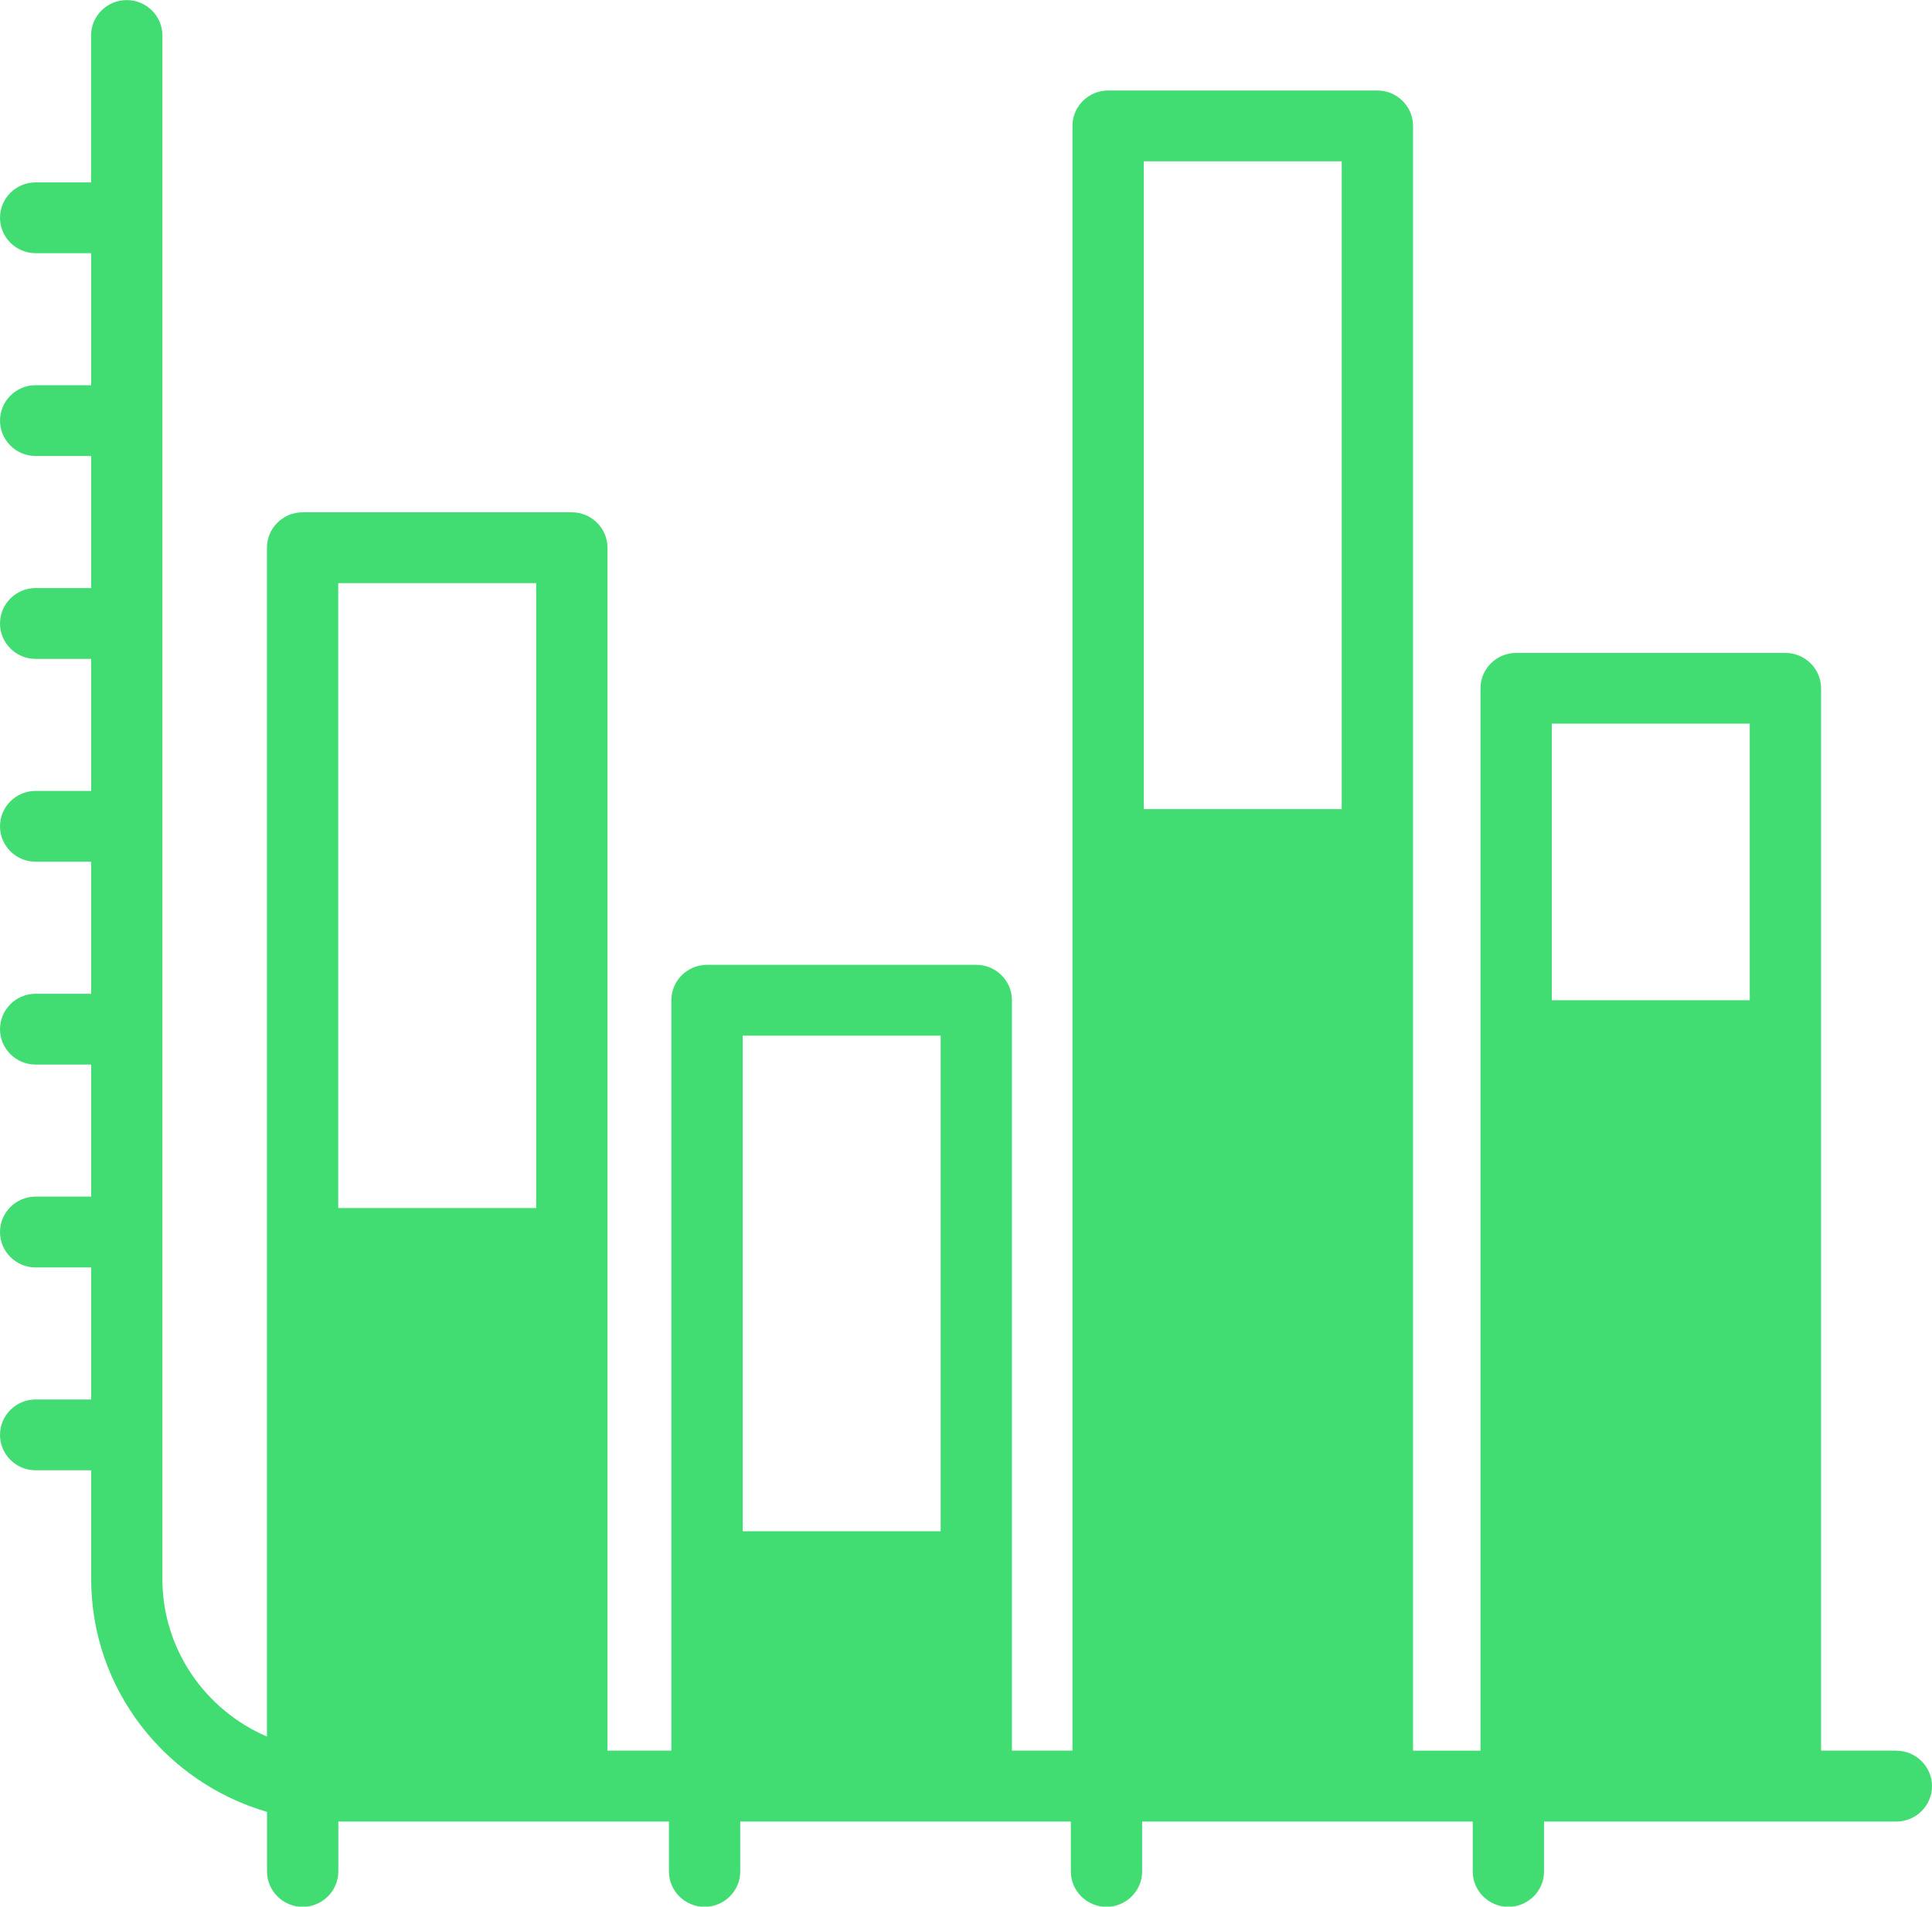 <svg xmlns="http://www.w3.org/2000/svg" fill="none" height="76" width="77"><g clip-path="url(#clip0_3199_29103)"><path fill="#42DD72" d="M75.579 69.78h-3V27.438c0-.778-.638-1.411-1.422-1.411H60.426c-.784 0-1.421.633-1.421 1.411v42.344h-2.688V5.02c0-.779-.638-1.412-1.421-1.412H44.164c-.784 0-1.421.633-1.421 1.412v64.76h-2.412V39.87c0-.778-.637-1.411-1.42-1.411H28.178c-.784 0-1.421.633-1.421 1.411v29.91h-2.546V21.833c0-.778-.638-1.412-1.421-1.412H12.059c-.784 0-1.42.634-1.42 1.412V69.22c-2.45-1.053-4.167-3.472-4.167-6.283V1.414c0-.778-.637-1.411-1.421-1.411S3.63.636 3.63 1.414V7.27H1.42C.637 7.27 0 7.903 0 8.68c0 .779.637 1.412 1.421 1.412h2.213v5.262H1.421c-.784 0-1.421.633-1.421 1.412 0 .778.637 1.411 1.421 1.411h2.213v5.263H1.421C.637 23.44 0 24.074 0 24.852c0 .779.637 1.412 1.421 1.412h2.213v5.262H1.421C.637 31.526 0 32.16 0 32.938c0 .778.637 1.411 1.421 1.411h2.213v5.263H1.421c-.784 0-1.421.633-1.421 1.411 0 .779.637 1.412 1.421 1.412h2.213v5.262H1.421C.637 47.697 0 48.331 0 49.11c0 .778.637 1.411 1.421 1.411h2.213v5.263H1.421c-.784 0-1.421.633-1.421 1.411 0 .779.637 1.412 1.421 1.412h2.213v4.335c0 4.392 2.964 8.106 7.008 9.28v2.374c0 .779.638 1.412 1.421 1.412.784 0 1.421-.633 1.421-1.412v-1.988H26.66v1.989c0 .778.638 1.411 1.421 1.411.784 0 1.421-.633 1.421-1.412v-1.988h13.176v1.989c0 .778.638 1.411 1.421 1.411.784 0 1.421-.633 1.421-1.412v-1.988h13.176v1.989c0 .778.638 1.411 1.421 1.411.784 0 1.421-.633 1.421-1.412v-1.988h14.04c.784 0 1.422-.633 1.422-1.411s-.638-1.412-1.421-1.412v-.004zm-5.843-40.935V39.87h-7.89V28.845h7.89zM53.474 6.43v25.821h-7.889V6.431h7.89zM37.49 41.281v19.757h-7.89V41.282h7.89zm-16.12-18.038v24.91H13.48v-24.91h7.89z"></path></g><defs><clipPath id="clip0_3199_29103"><path d="M0 0H77V76H0z" transform="translate(0 .003)" fill="#fff"></path></clipPath></defs></svg>
